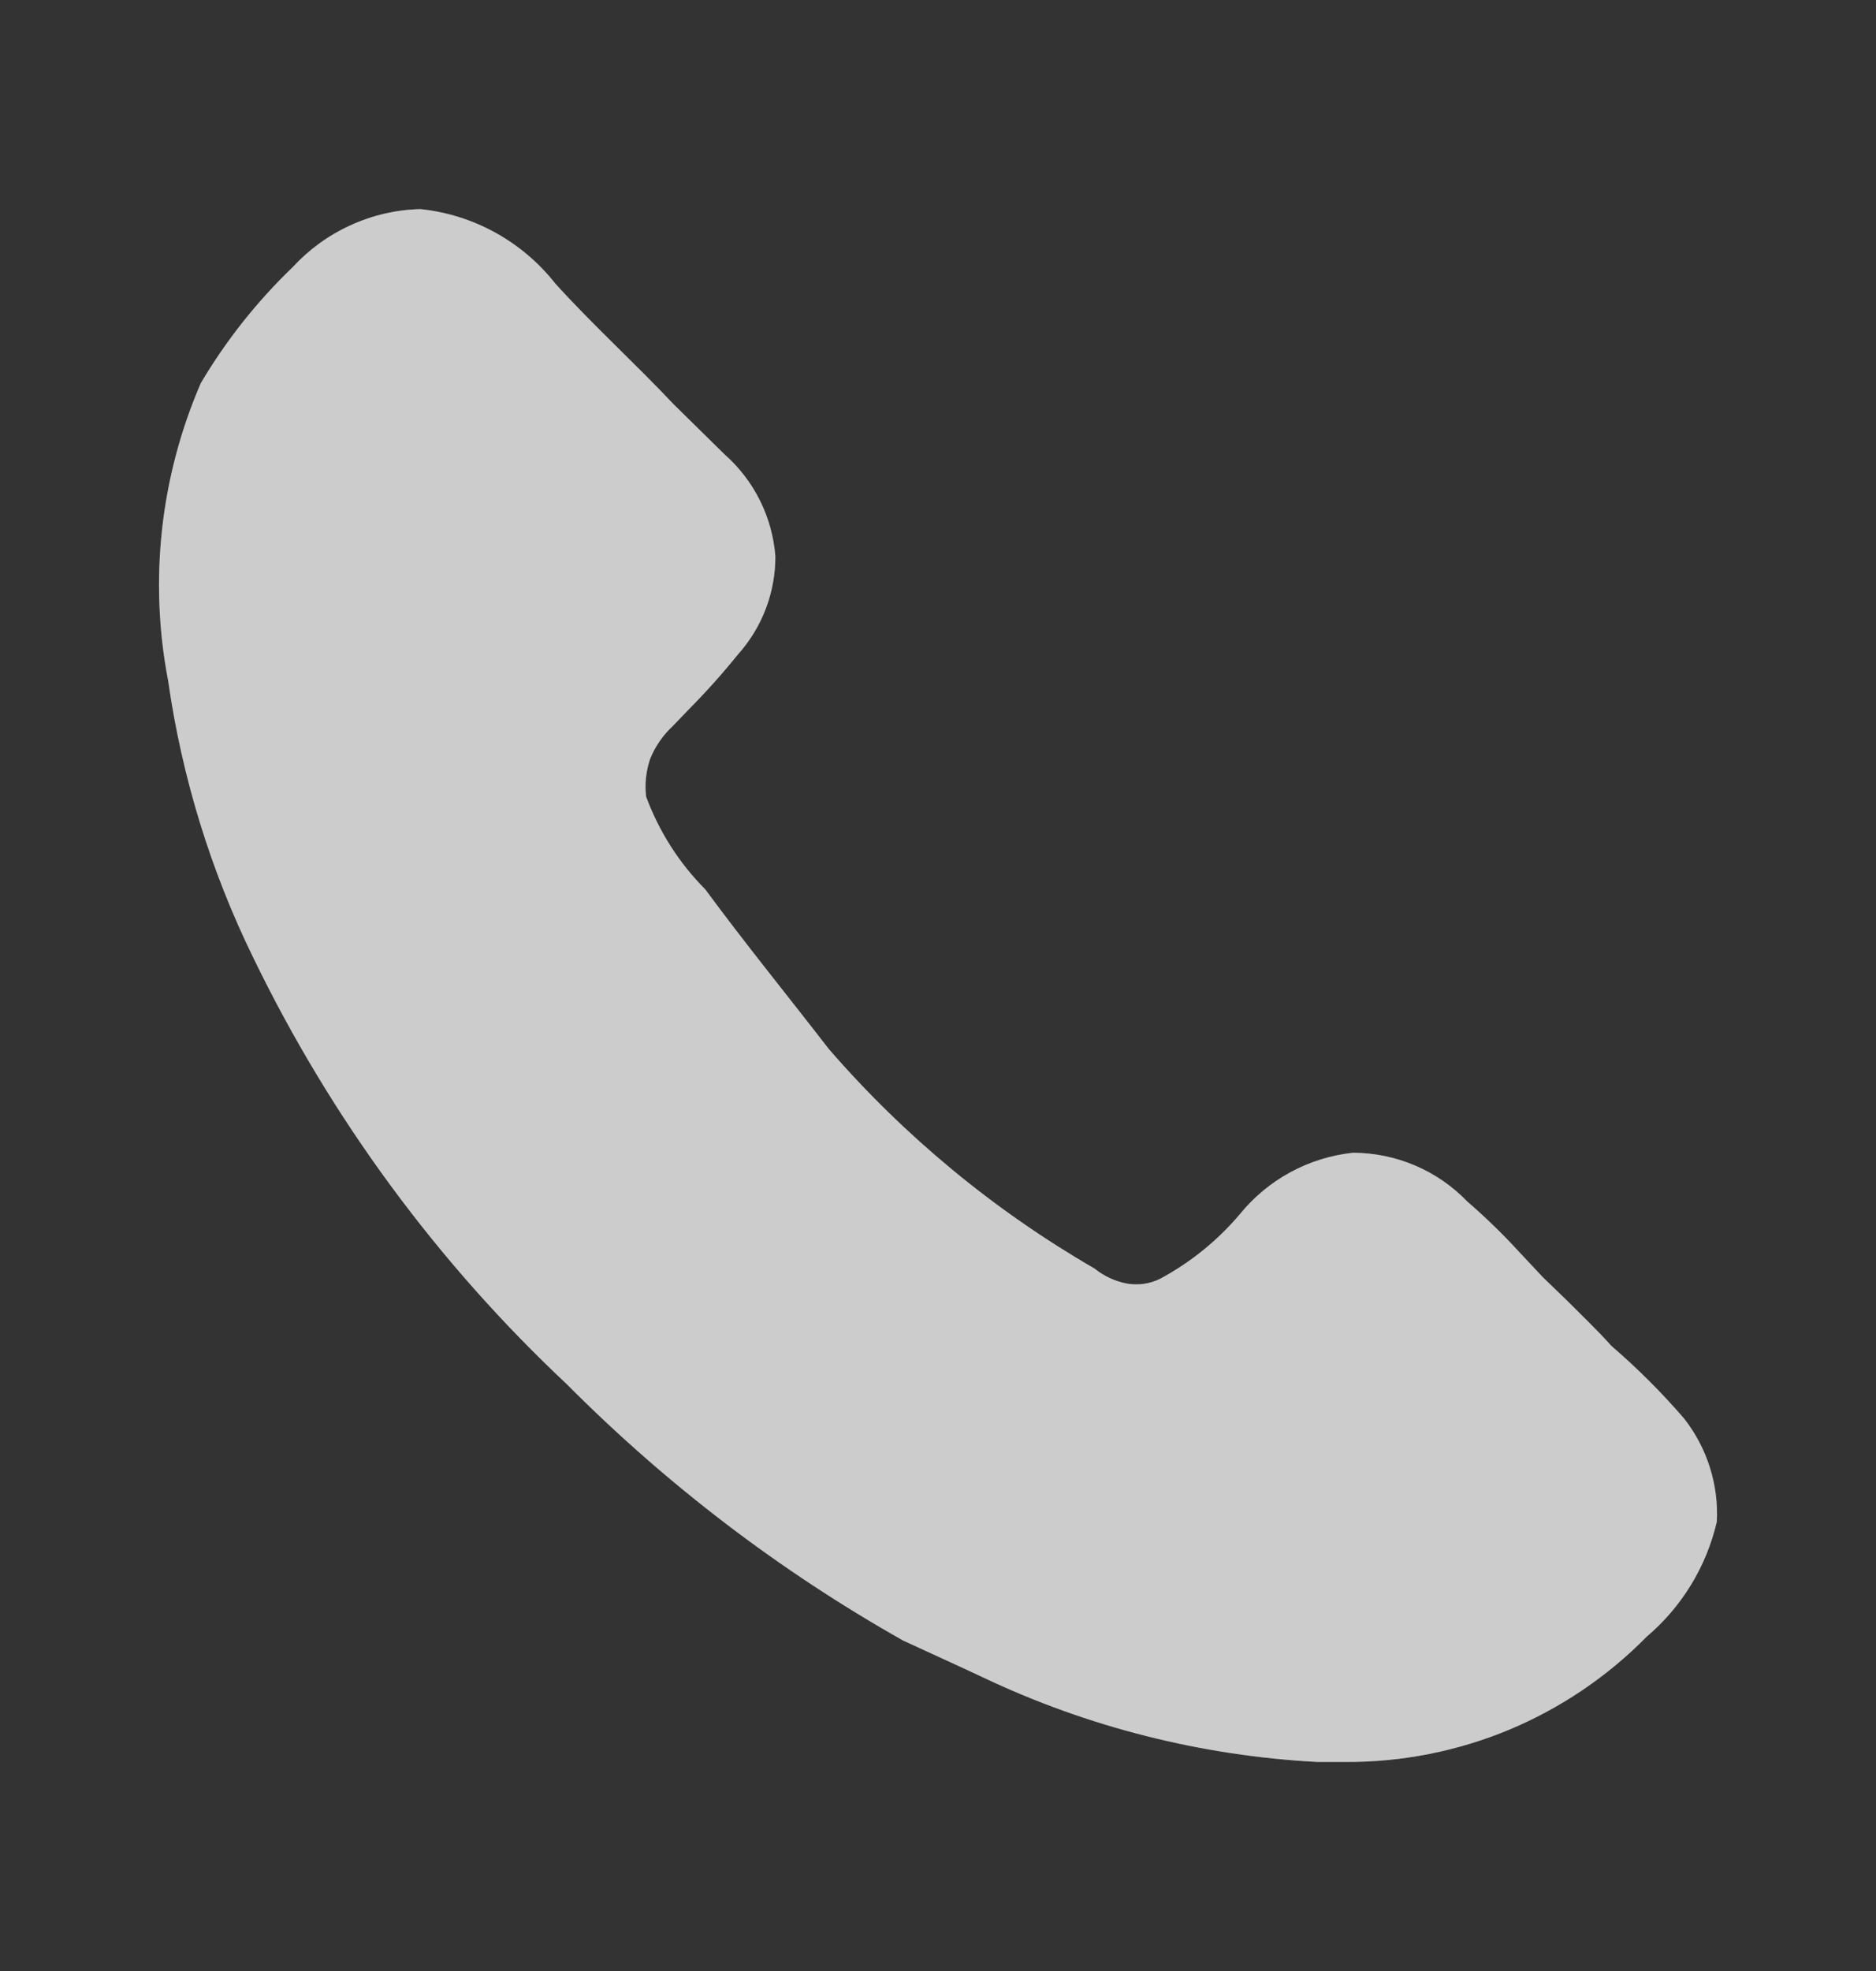<?xml version="1.0" encoding="UTF-8"?> <svg xmlns="http://www.w3.org/2000/svg" width="20" height="21" viewBox="0 0 20 21" fill="none"><rect x="0" y="0" width="20" height="21" fill="#333333" stroke="none"/><path d="M18.303 16.212C18.192 16.691 17.93 17.12 17.555 17.438C17.137 17.863 16.638 18.2 16.087 18.43C15.536 18.659 14.945 18.775 14.348 18.773H14.05C12.812 18.708 11.598 18.402 10.478 17.871C10.206 17.743 9.942 17.624 9.628 17.479C8.314 16.738 7.109 15.819 6.045 14.75C4.662 13.453 3.529 11.913 2.702 10.207C2.246 9.277 1.94 8.281 1.793 7.255C1.587 6.186 1.709 5.08 2.141 4.082C2.41 3.628 2.739 3.213 3.119 2.848C3.293 2.659 3.503 2.506 3.737 2.4C3.971 2.293 4.224 2.234 4.481 2.228C4.761 2.257 5.033 2.342 5.28 2.478C5.526 2.614 5.744 2.798 5.918 3.019C6.31 3.453 6.768 3.869 7.185 4.311L7.722 4.839C8.038 5.117 8.234 5.508 8.266 5.928C8.267 6.314 8.124 6.687 7.866 6.974C7.703 7.176 7.53 7.369 7.348 7.553L7.168 7.74C7.064 7.837 6.983 7.956 6.93 8.088C6.887 8.217 6.872 8.353 6.888 8.488C7.025 8.858 7.239 9.195 7.518 9.475C7.951 10.062 8.368 10.572 8.836 11.177C9.644 12.109 10.601 12.899 11.669 13.516C11.772 13.599 11.894 13.655 12.026 13.678C12.143 13.695 12.26 13.678 12.366 13.626C12.69 13.452 12.979 13.219 13.217 12.938C13.517 12.568 13.952 12.332 14.425 12.282C14.652 12.283 14.877 12.329 15.086 12.418C15.295 12.507 15.484 12.637 15.642 12.801C15.836 12.969 16.02 13.147 16.194 13.337L16.449 13.609L16.713 13.864C16.874 14.026 17.028 14.171 17.18 14.341C17.458 14.58 17.716 14.838 17.955 15.115C18.199 15.427 18.323 15.817 18.303 16.212Z" fill="white" fill-opacity="0.5"></path><path d="M18.303 16.212C18.192 16.691 17.93 17.12 17.555 17.438C17.137 17.863 16.638 18.2 16.087 18.43C15.536 18.659 14.945 18.775 14.348 18.773H14.05C12.812 18.708 11.598 18.402 10.478 17.871C10.206 17.743 9.942 17.624 9.628 17.479C8.314 16.738 7.109 15.819 6.045 14.75C4.662 13.453 3.529 11.913 2.702 10.207C2.246 9.277 1.94 8.281 1.793 7.255C1.587 6.186 1.709 5.08 2.141 4.082C2.41 3.628 2.739 3.213 3.119 2.848C3.293 2.659 3.503 2.506 3.737 2.4C3.971 2.293 4.224 2.234 4.481 2.228C4.761 2.257 5.033 2.342 5.28 2.478C5.526 2.614 5.744 2.798 5.918 3.019C6.31 3.453 6.768 3.869 7.185 4.311L7.722 4.839C8.038 5.117 8.234 5.508 8.266 5.928C8.267 6.314 8.124 6.687 7.866 6.974C7.703 7.176 7.53 7.369 7.348 7.553L7.168 7.74C7.064 7.837 6.983 7.956 6.93 8.088C6.887 8.217 6.872 8.353 6.888 8.488C7.025 8.858 7.239 9.195 7.518 9.475C7.951 10.062 8.368 10.572 8.836 11.177C9.644 12.109 10.601 12.899 11.669 13.516C11.772 13.599 11.894 13.655 12.026 13.678C12.143 13.695 12.26 13.678 12.366 13.626C12.69 13.452 12.979 13.219 13.217 12.938C13.517 12.568 13.952 12.332 14.425 12.282C14.652 12.283 14.877 12.329 15.086 12.418C15.295 12.507 15.484 12.637 15.642 12.801C15.836 12.969 16.02 13.147 16.194 13.337L16.449 13.609L16.713 13.864C16.874 14.026 17.028 14.171 17.18 14.341C17.458 14.58 17.716 14.838 17.955 15.115C18.199 15.427 18.323 15.817 18.303 16.212Z" fill="white" fill-opacity="0.5"></path></svg> 